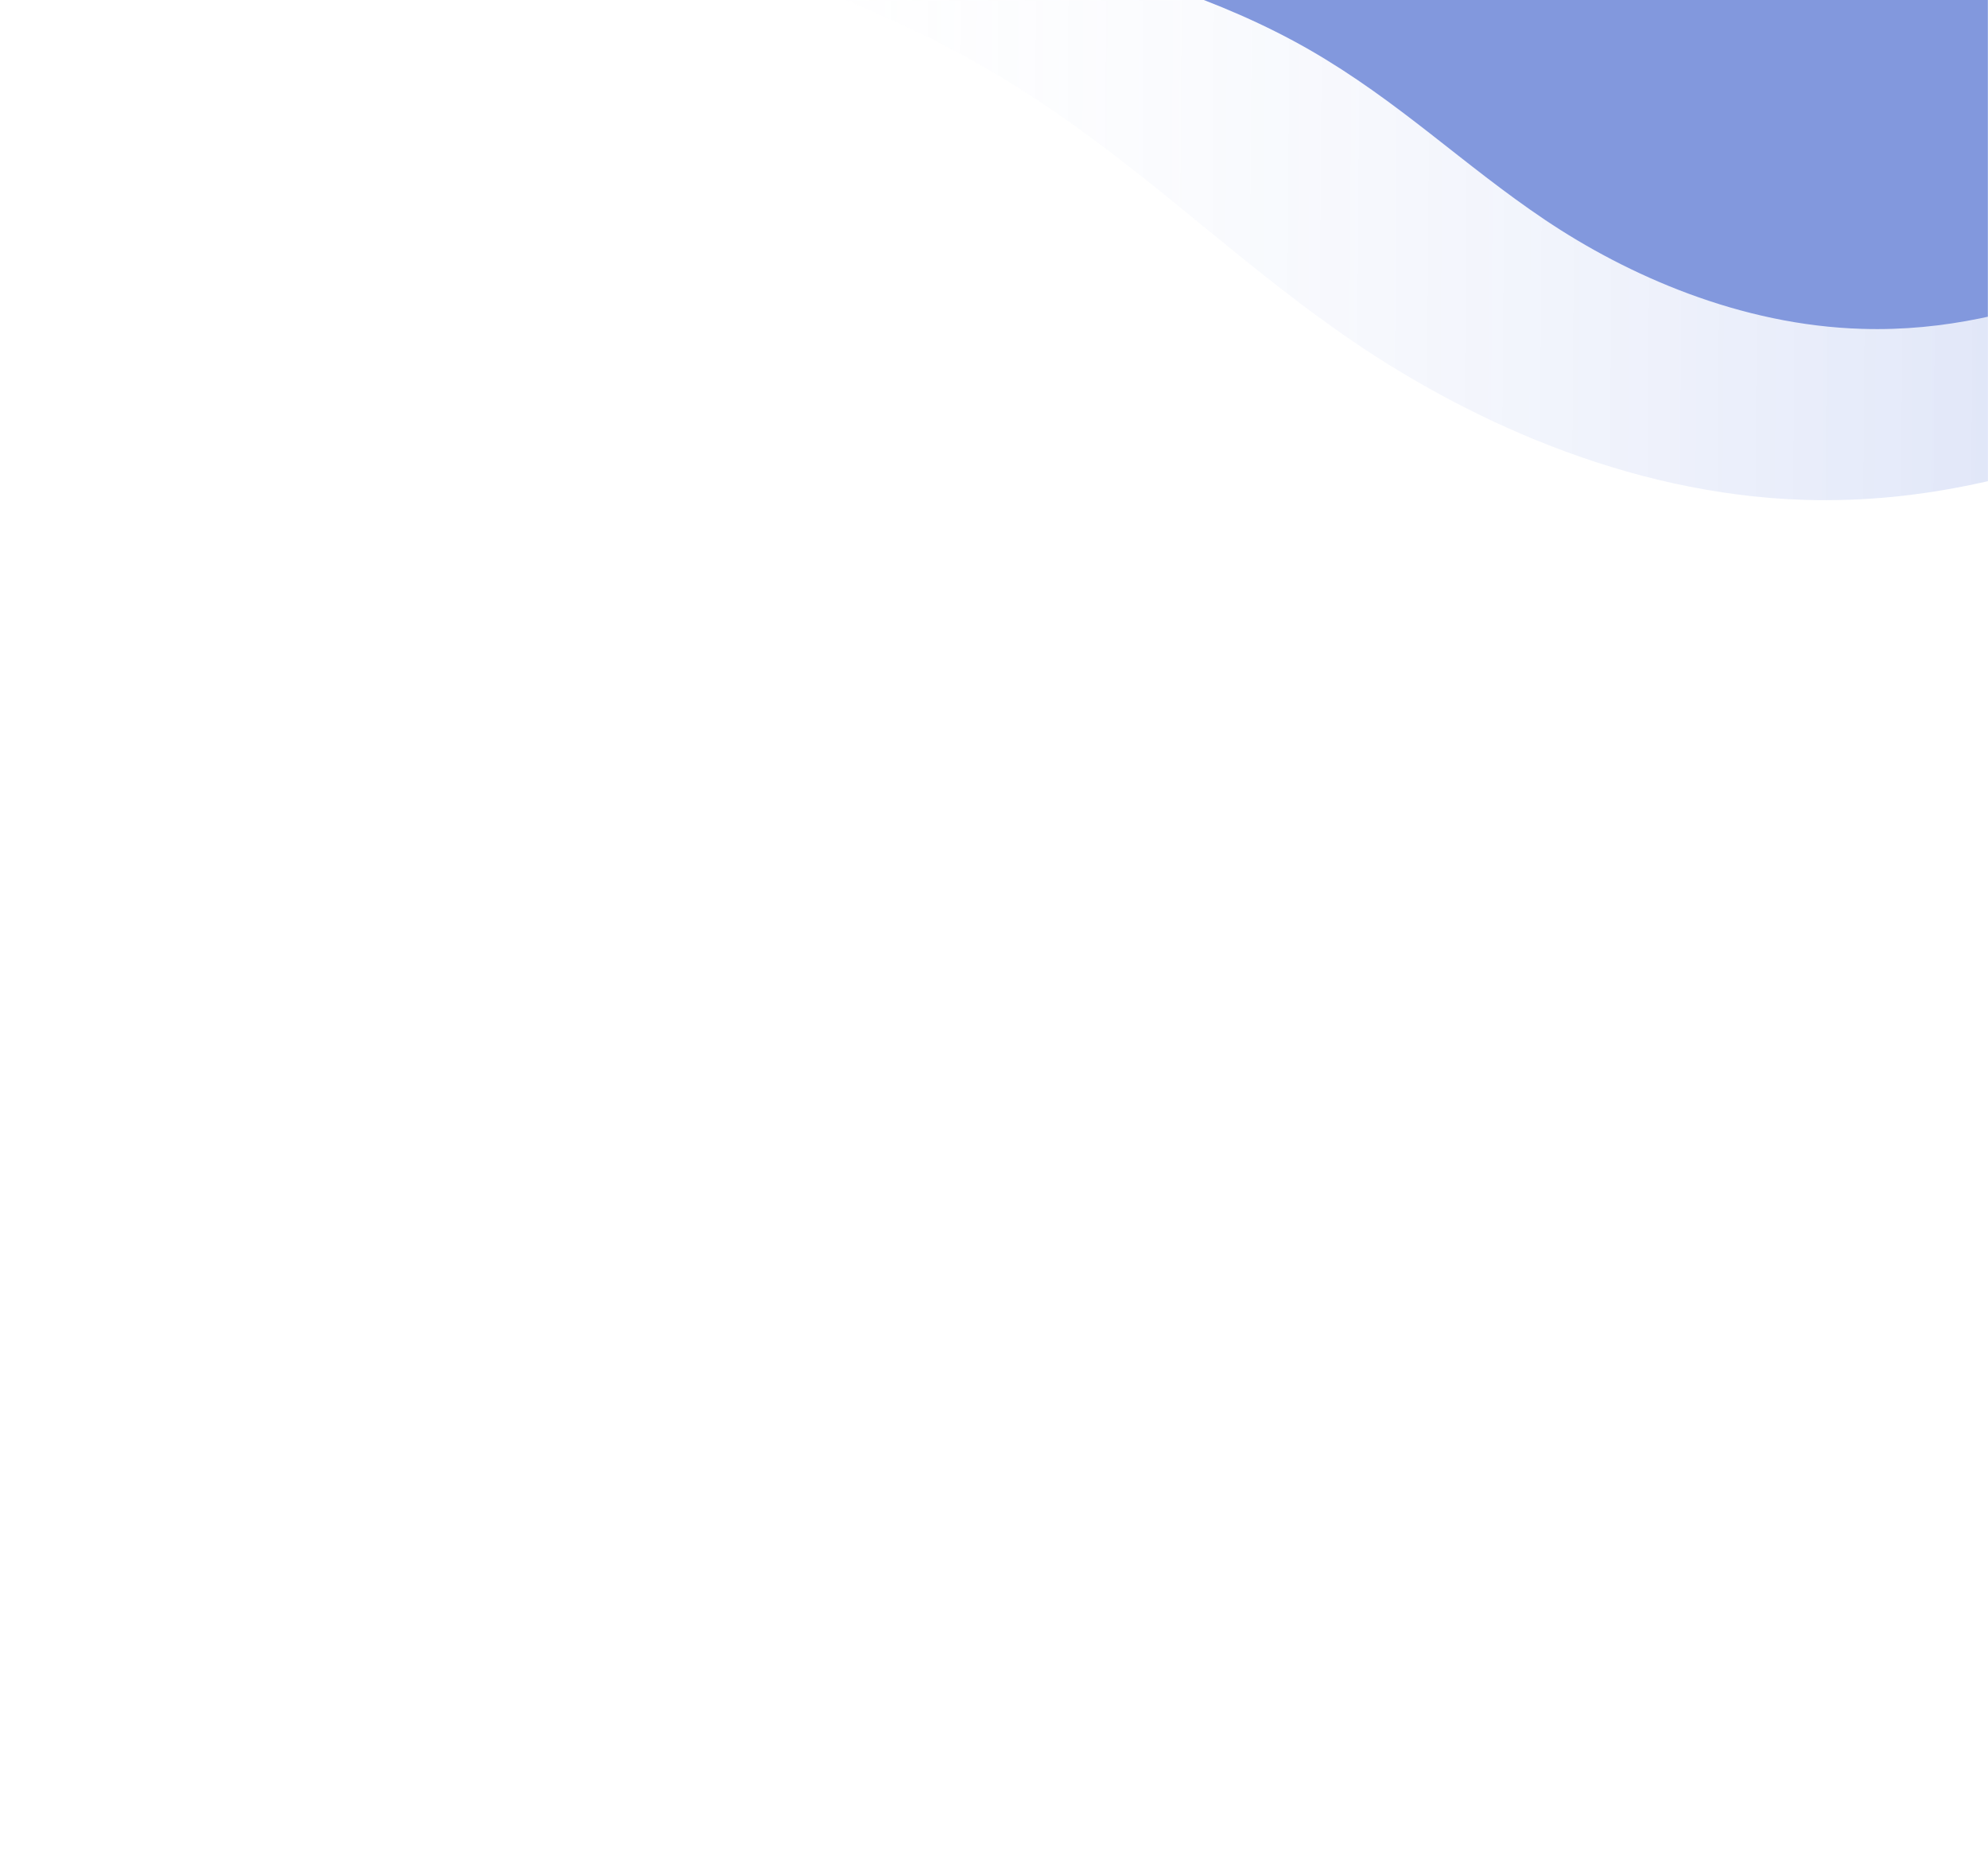 <?xml version="1.0" encoding="utf-8"?>
<!-- Generator: Adobe Illustrator 24.1.1, SVG Export Plug-In . SVG Version: 6.00 Build 0)  -->
<svg version="1.1" xmlns="http://www.w3.org/2000/svg" xmlns:xlink="http://www.w3.org/1999/xlink" x="0px" y="0px"
	 viewBox="0 0 500 468" style="enable-background:new 0 0 500 468;" xml:space="preserve">
<style type="text/css">
	.Sombra_x0020_paralela{fill:none;}
	.Resplandor_x0020_externo_x0020_5_x0020_pt_x002E_{fill:none;}
	.A_x0020_todo_x0020_ritmo_GS{fill:#A6D0E4;}
	.st0{display:none;}
	.st1{display:inline;fill:#0F1E4C;}
	.st2{display:inline;opacity:0.15;}
	.st3{opacity:0.15;}
	.st4{clip-path:url(#SVGID_2_);fill:url(#SVGID_3_);}
	.st5{display:inline;}
	.st6{clip-path:url(#SVGID_5_);fill:url(#SVGID_6_);}
	.st7{clip-path:url(#SVGID_8_);fill:url(#SVGID_9_);}
	.st8{clip-path:url(#SVGID_11_);fill:#8298DD;}
</style>
<g id="Capa_3" class="st0">
	<rect x="0" y="38" class="st1" width="500" height="430"/>
</g>
<g id="DM" class="st0">
	<g class="st2">
		<defs>
			
				<rect id="SVGID_1_" x="91" y="-28.3" transform="matrix(4.826190e-11 -1 1 4.826190e-11 91.016 471.724)" class="st3" width="380.7" height="437.3"/>
		</defs>
		<clipPath id="SVGID_2_">
			<use xlink:href="#SVGID_1_"  style="overflow:visible;"/>
		</clipPath>
		
			<linearGradient id="SVGID_3_" gradientUnits="userSpaceOnUse" x1="-51.977" y1="718.405" x2="-57.39" y2="500.532" gradientTransform="matrix(1.011 -2.523443e-02 2.523443e-02 -1.219 421.05 736.018)">
			<stop  offset="0.134" style="stop-color:#111D49"/>
			<stop  offset="0.407" style="stop-color:#121F4D"/>
			<stop  offset="0.674" style="stop-color:#152459"/>
			<stop  offset="0.939" style="stop-color:#1A2C6C"/>
			<stop  offset="1" style="stop-color:#1C2E72"/>
		</linearGradient>
		<path class="st4" d="M860.2-158.3L-59.4-265.2L-91.7-3.6c21.3-10,46.1-17.5,73.5-21.8C66-38.5,169.3-20.1,236.3,20.1
			C271.3,41,296,66.5,328,88.9c32,22.4,75.8,42.7,123.1,44.2c65.6,2,109.3-31.6,169.9-41.4c46-7.5,101.7,0.1,142.7,19.4
			c23.5,11.1,41.8,25.8,52.7,41.6c2.8,4.1,4.1,8.1,4.1,12L860.2-158.3z"/>
	</g>
	<g class="st5">
		<defs>
			
				<rect id="SVGID_4_" x="106.5" y="-43.7" transform="matrix(4.826812e-11 -1 1 4.826812e-11 106.472 456.267)" width="349.8" height="437.3"/>
		</defs>
		<clipPath id="SVGID_5_">
			<use xlink:href="#SVGID_4_"  style="overflow:visible;"/>
		</clipPath>
		
			<linearGradient id="SVGID_6_" gradientUnits="userSpaceOnUse" x1="343.201" y1="671.42" x2="339.641" y2="528.119" gradientTransform="matrix(1.011 -2.523443e-02 2.523443e-02 -1.219 58.181 736.018)">
			<stop  offset="0.391" style="stop-color:#111D49"/>
			<stop  offset="0.608" style="stop-color:#17265F"/>
			<stop  offset="0.818" style="stop-color:#1B2C6D"/>
			<stop  offset="1" style="stop-color:#1C2E72"/>
		</linearGradient>
		<path class="st6" d="M747.2-104.2l-631.2-70.3L93.9-2.4c14.6-6.6,31.7-11.5,50.4-14.3c57.8-8.7,128.7,3.5,174.7,29.9
			C343,27,360,43.8,381.9,58.5c21.9,14.7,52,28.1,84.5,29.1c45,1.3,75-20.8,116.6-27.3c31.6-4.9,69.8,0.1,97.9,12.7
			c16.1,7.3,28.7,16.9,36.2,27.4c1.9,2.7,2.8,5.4,2.8,7.9L747.2-104.2z"/>
	</g>
</g>
<g id="Capa_4">
	<g class="st3">
		<defs>
			
				<rect id="SVGID_7_" x="114.1" y="-26.7" transform="matrix(4.826190e-11 -1 1 4.826190e-11 114.074 473.318)" class="st3" width="359.2" height="412.6"/>
		</defs>
		<clipPath id="SVGID_8_">
			<use xlink:href="#SVGID_7_"  style="overflow:visible;"/>
		</clipPath>
		<linearGradient id="SVGID_9_" gradientUnits="userSpaceOnUse" x1="155.765" y1="-49.015" x2="501.678" y2="-46.667">
			<stop  offset="0" style="stop-color:#FFFFFF;stop-opacity:0"/>
			<stop  offset="1" style="stop-color:#385FD4"/>
		</linearGradient>
		<path class="st7" d="M839.9-149.4L-27.9-250.2L-58.4-3.4c20.1-9.4,43.5-16.5,69.3-20.5c79.4-12.4,177,5,240.2,42.9
			c33,19.8,56.3,43.9,86.5,65c30.2,21.1,71.5,40.3,116.1,41.7c61.9,1.9,103.1-29.8,160.3-39.1c43.4-7.1,95.9,0.1,134.6,18.3
			c22.2,10.4,39.4,24.3,49.8,39.3c2.7,3.8,3.9,7.7,3.8,11.4L839.9-149.4z"/>
	</g>
	<g>
		<defs>
			
				<rect id="SVGID_10_" x="128.7" y="-41.3" transform="matrix(4.826723e-11 -1 1 4.826723e-11 128.658 458.733)" width="330.1" height="412.6"/>
		</defs>
		<clipPath id="SVGID_11_">
			<use xlink:href="#SVGID_10_"  style="overflow:visible;"/>
		</clipPath>
		<path class="st8" d="M733.3-98.3l-595.6-66.4L116.8-2.2c13.8-6.2,29.9-10.9,47.6-13.5c54.5-8.2,121.5,3.3,164.9,28.2
			c22.6,13,38.6,28.9,59.3,42.8c20.7,13.9,49.1,26.5,79.7,27.4c42.5,1.3,70.8-19.6,110-25.7c29.8-4.6,65.8,0,92.4,12
			c15.2,6.9,27.1,16,34.1,25.8c1.8,2.5,2.7,5.1,2.6,7.5L733.3-98.3z"/>
	</g>
</g>
</svg>
